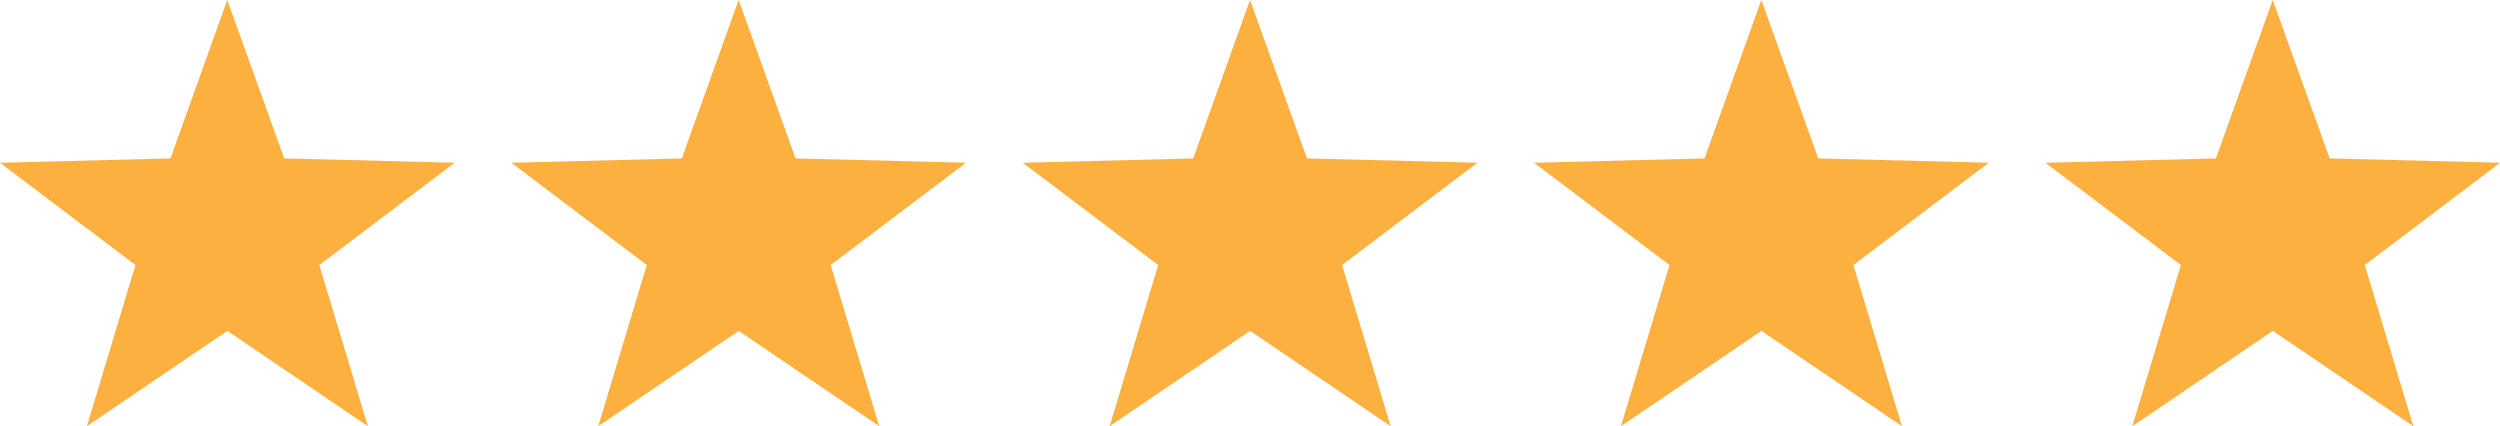 <svg xmlns="http://www.w3.org/2000/svg" width="101.001" height="17.216" viewBox="0 0 101.001 17.216">
  <path data-name="Star 1" d="m9.182 0 2.3 6.4 6.887.174-5.469 4.133 1.961 6.51-5.675-3.85-5.675 3.85 1.961-6.51L0 6.576 6.887 6.4Z" fill="#fbb040"/>
  <path data-name="Star 2" d="m29.841 0 2.3 6.4 6.887.174-5.469 4.133 1.961 6.51-5.675-3.85-5.675 3.85 1.961-6.51-5.472-4.131 6.887-.176Z" fill="#fbb040"/>
  <path data-name="Star 3" d="m50.502 0 2.3 6.4 6.887.174-5.469 4.133 1.961 6.51-5.675-3.85-5.675 3.85 1.961-6.51-5.472-4.131 6.887-.176Z" fill="#fbb040"/>
  <path data-name="Star 4" d="m71.159 0 2.3 6.4 6.887.174-5.469 4.133 1.961 6.51-5.675-3.85-5.675 3.85 1.961-6.51-5.472-4.131 6.887-.176Z" fill="#fbb040"/>
  <path data-name="Star 5" d="m91.819 0 2.3 6.4 6.887.174-5.469 4.133 1.961 6.51-5.675-3.85-5.675 3.85 1.961-6.51-5.472-4.131 6.887-.176Z" fill="#fbb040"/>
</svg>
